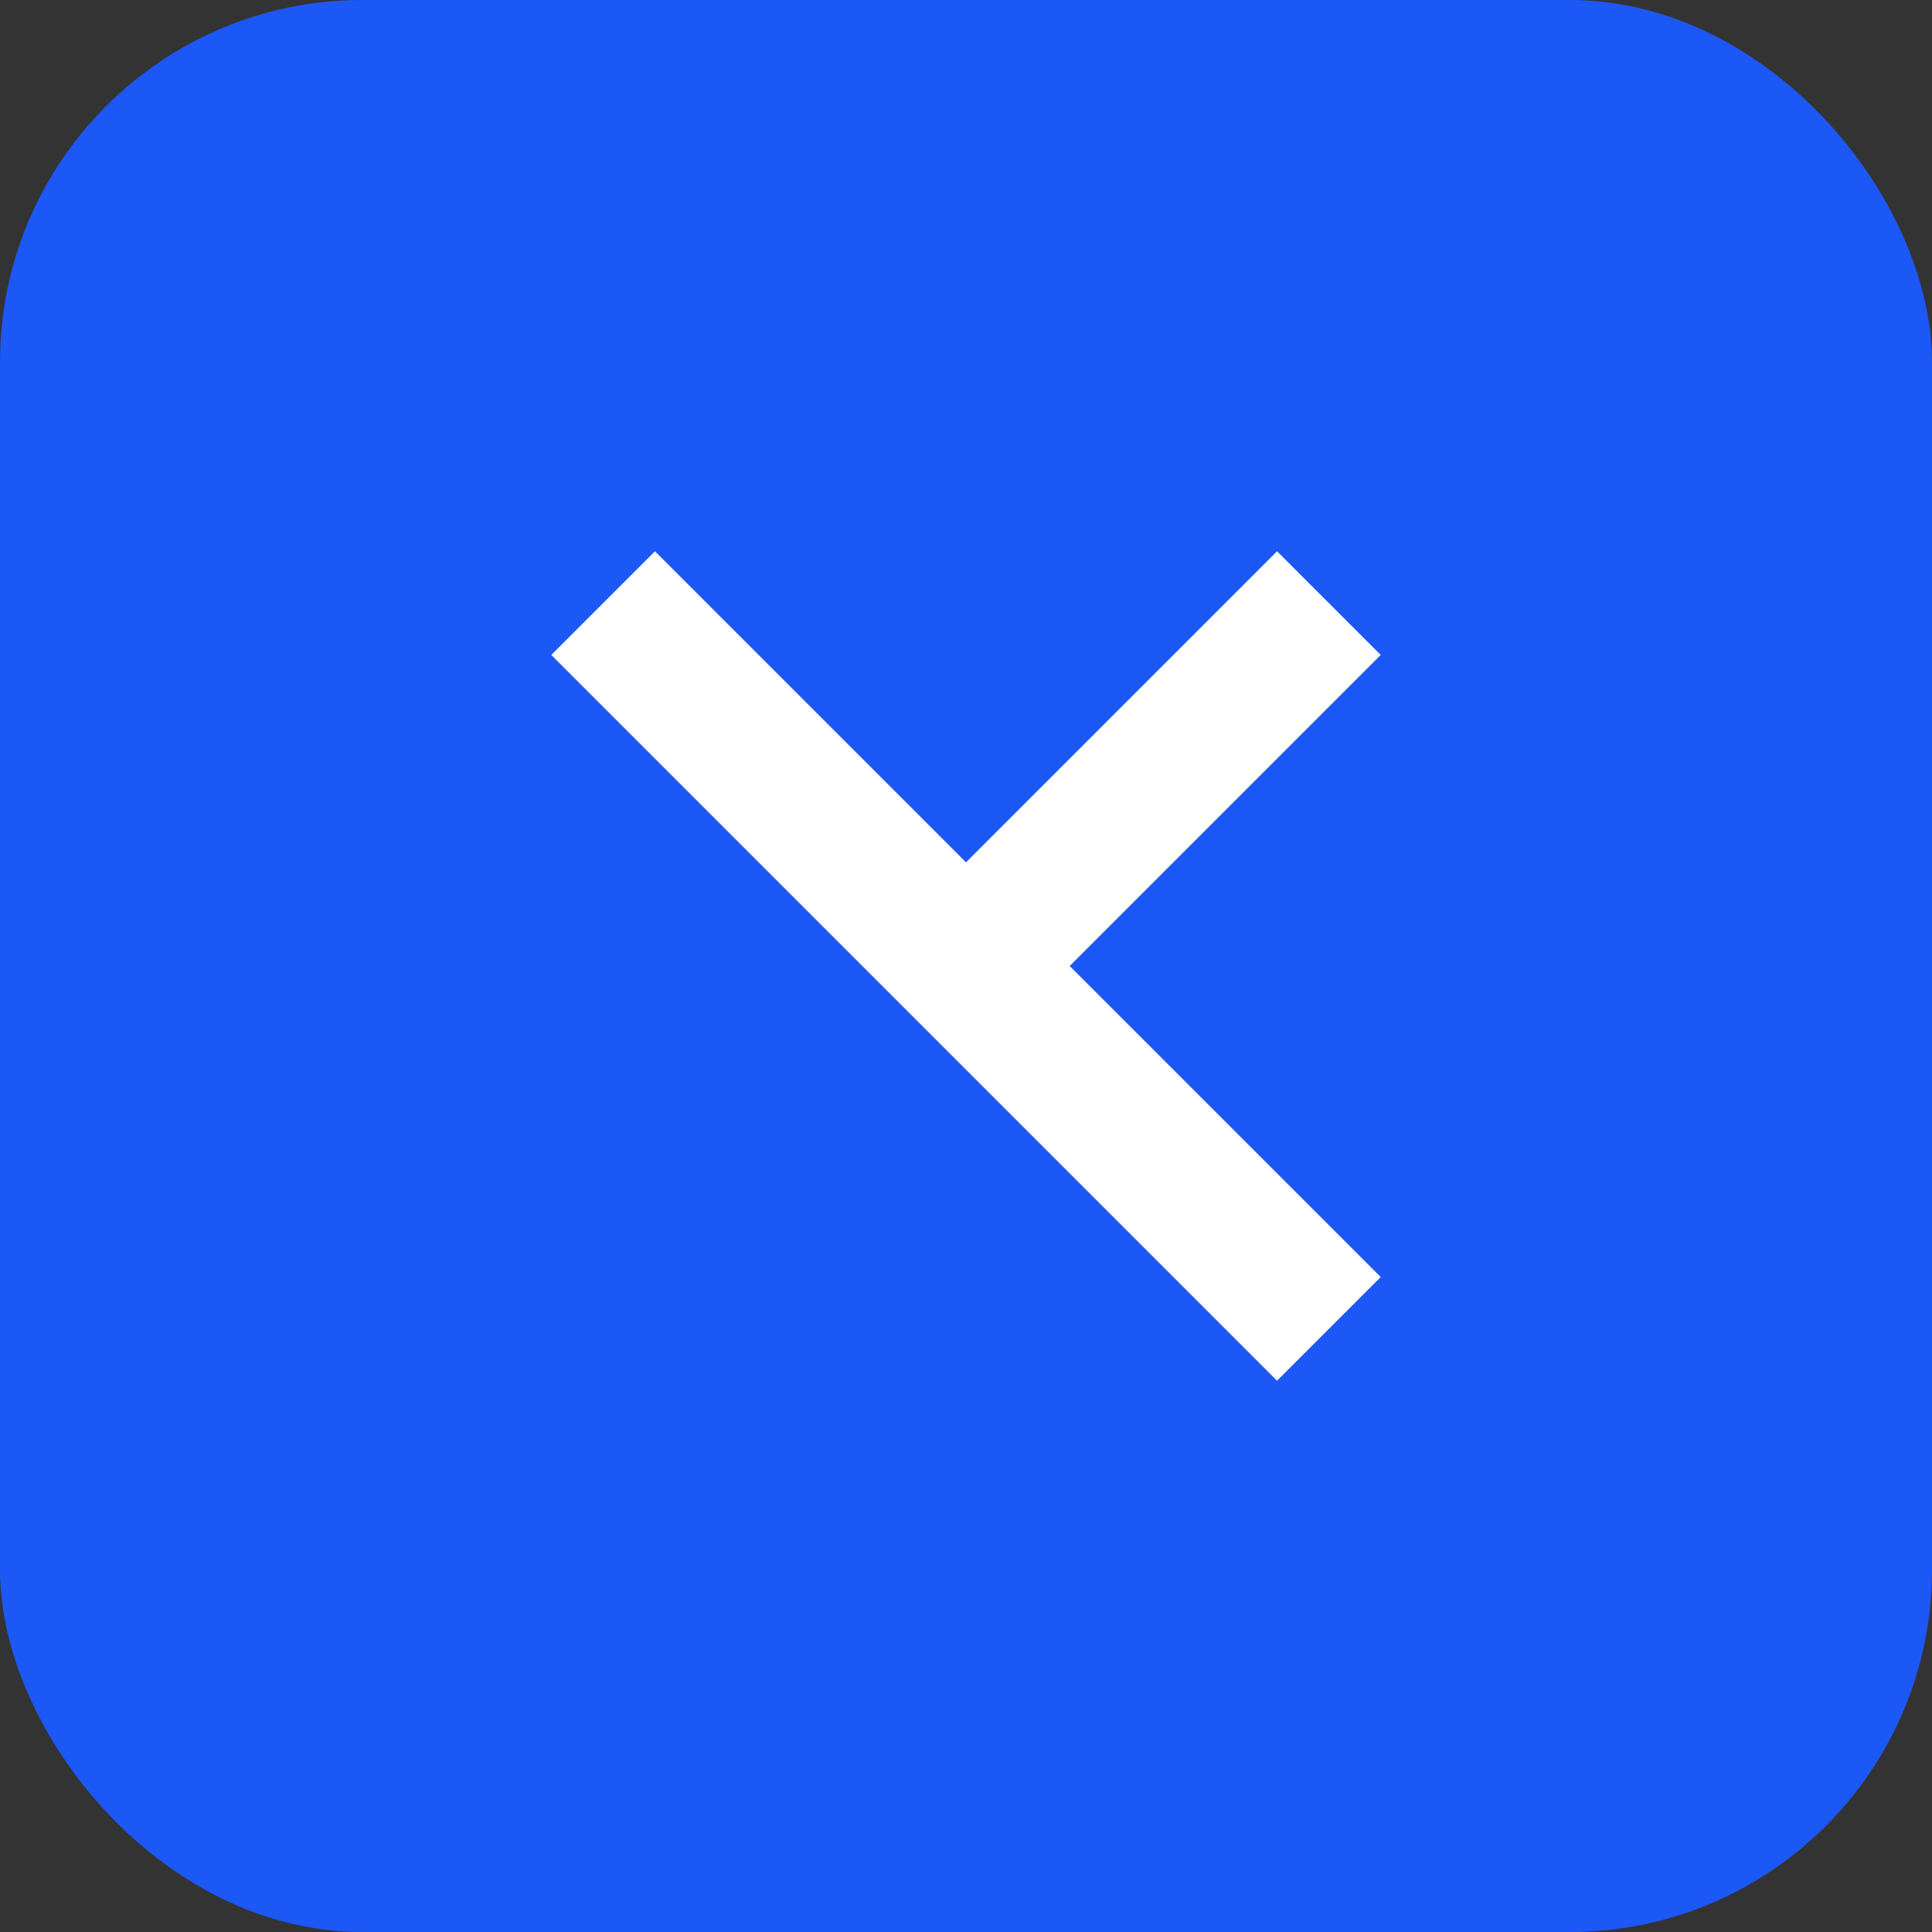 <?xml version="1.0" encoding="UTF-8"?> <svg xmlns="http://www.w3.org/2000/svg" width="32" height="32" viewBox="0 0 32 32" fill="none"><rect x="0" y="0" width="32" height="32" fill="#333333" stroke="none"/><rect width="32" height="32" rx="6" fill="#1C58F6"></rect><path d="M21.152 22.869L16 17.717L14.283 16L9.131 10.848L10.848 9.131L16 14.283L21.152 9.131L22.869 10.848L17.717 16L22.869 21.152L21.152 22.869Z" fill="white"></path></svg> 